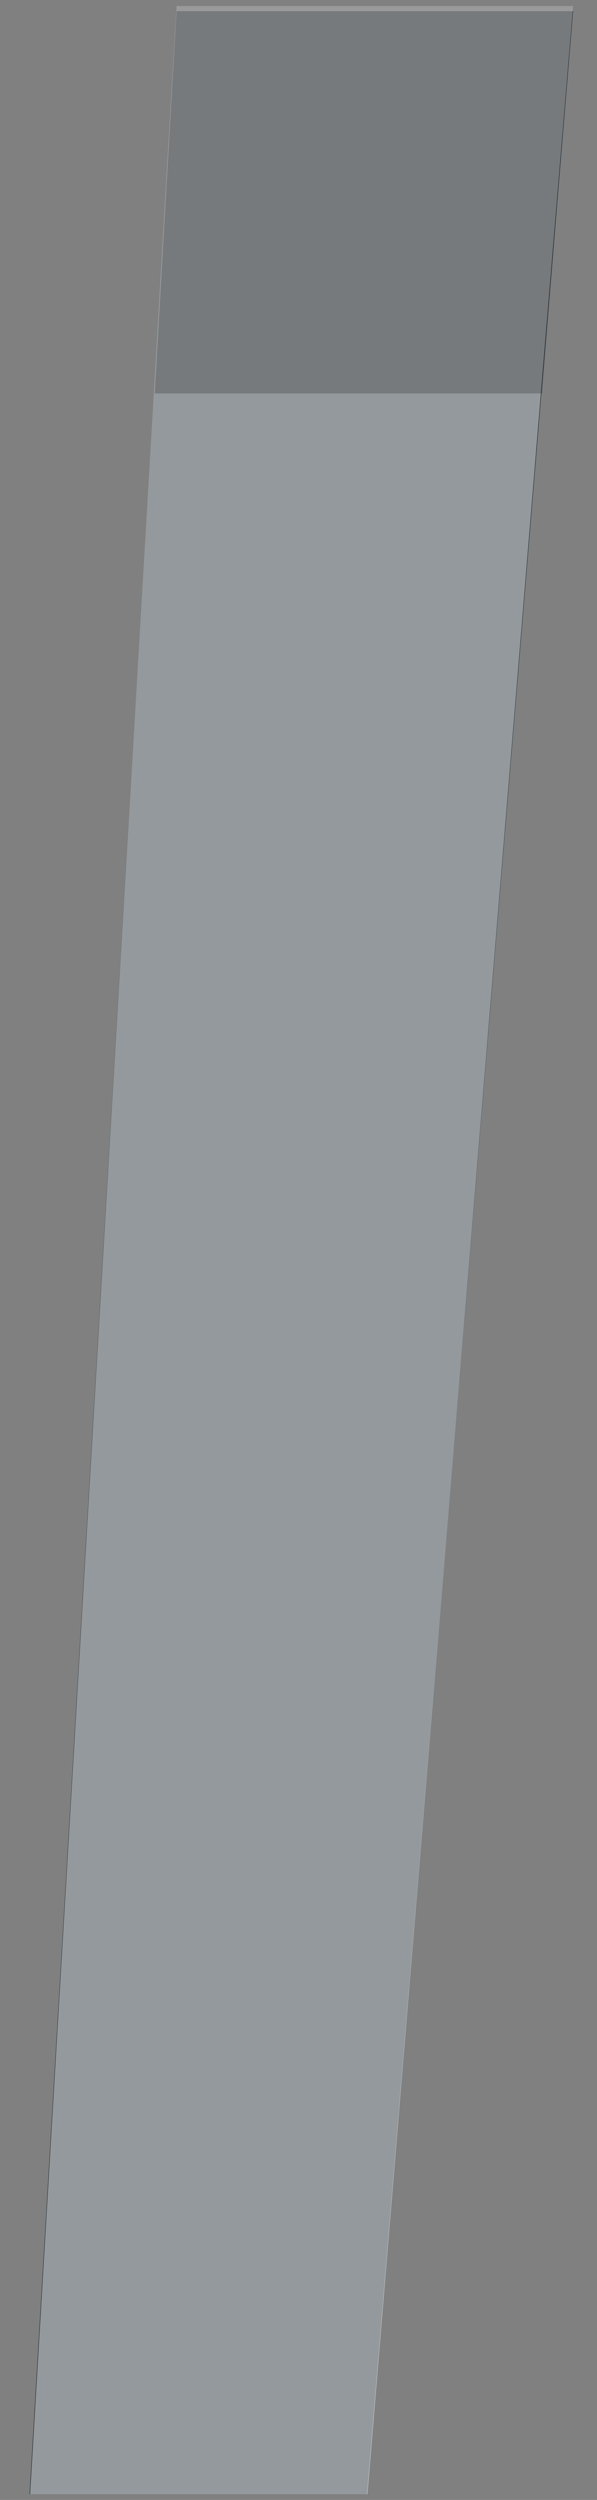 <svg width="16" height="67" viewBox="0 0 16 67" fill="none" xmlns="http://www.w3.org/2000/svg">
<rect x="0" y="0" width="16" height="67" fill="#808080" stroke="none"/>
<path d="M0.792 66.849L4.734 0.299H15.36L9.835 66.849H0.792Z" fill="#263238"/>
<path opacity="0.5" d="M9.849 66.849H0.806L4.148 10.15L4.734 0.163H15.36L14.528 10.15L9.849 66.849Z" fill="white"/>
<path opacity="0.2" d="M15.36 0.163L14.528 10.544H4.148L4.734 0.163H15.36Z" fill="black"/>
</svg>
